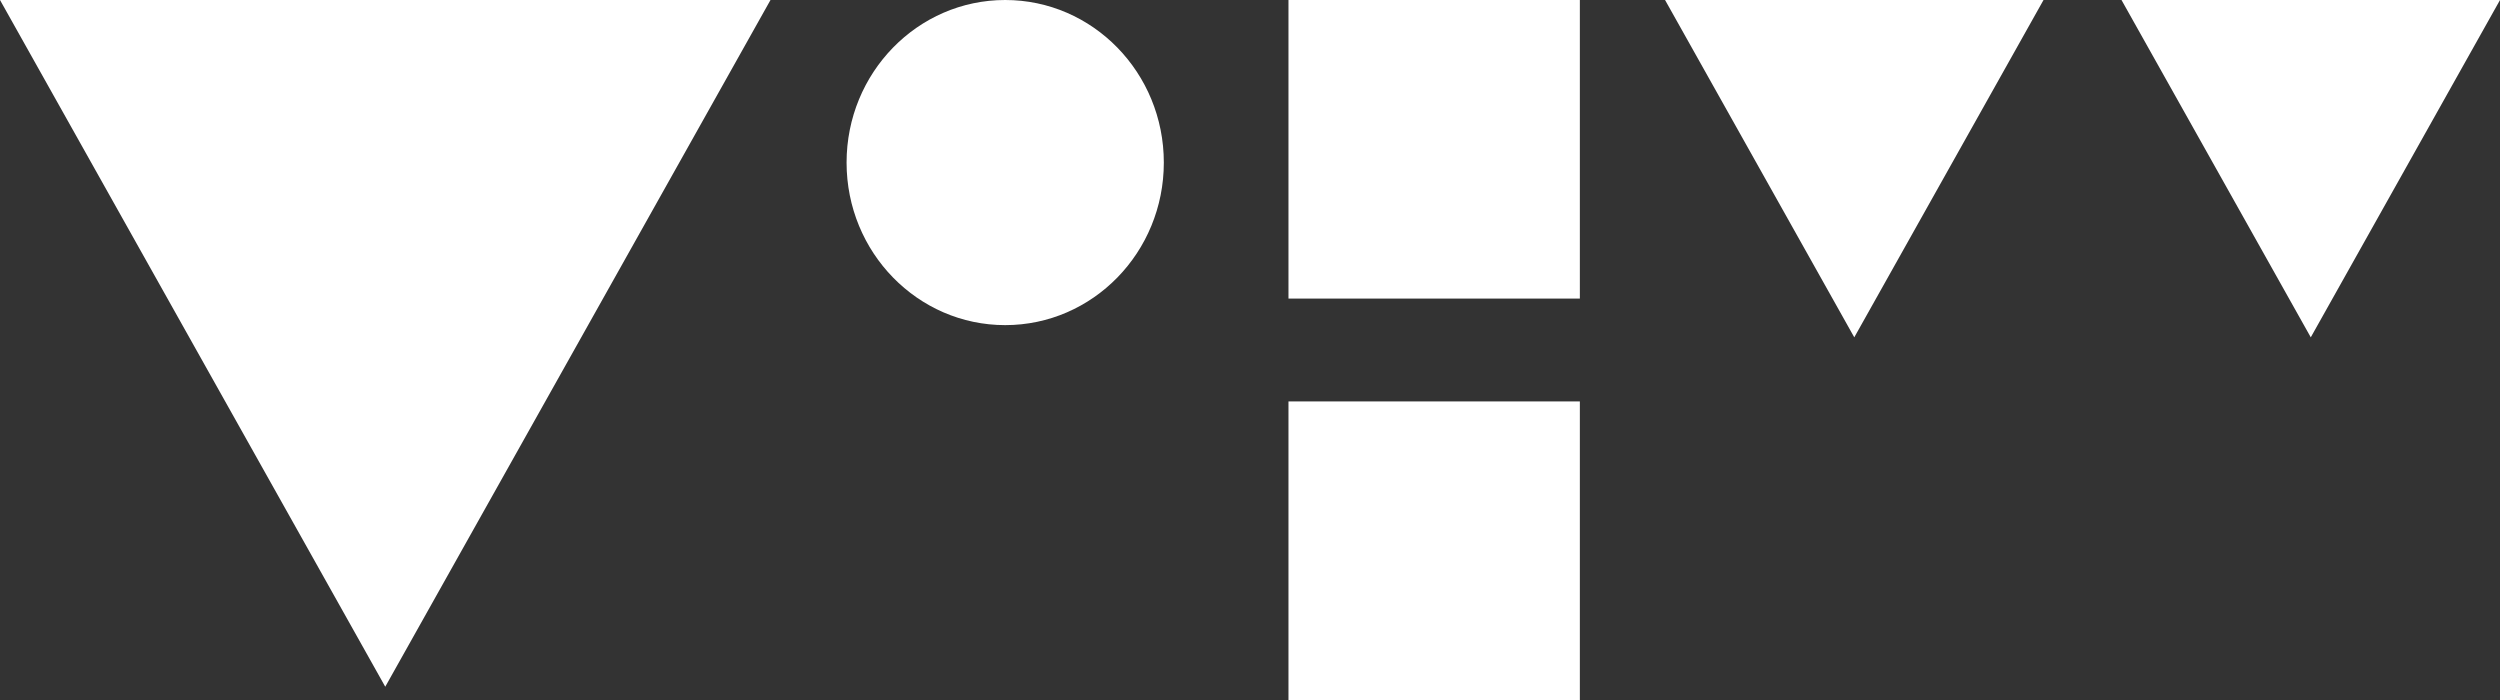 <svg width="100" height="28" viewBox="0 0 100 28" fill="none" xmlns="http://www.w3.org/2000/svg">
<rect x="0" y="0" width="100" height="28" fill="#333333" stroke="none"/>
<path fill-rule="evenodd" clip-rule="evenodd" d="M46.553 6.503C46.553 10.094 43.713 13.005 40.208 13.005C36.704 13.005 33.863 10.094 33.863 6.503C33.863 2.911 36.704 -0 40.208 -0C43.713 -0 46.553 2.911 46.553 6.503Z" fill="white"/>
<path fill-rule="evenodd" clip-rule="evenodd" d="M51.539 11.943H63.194V0H51.539V11.943Z" fill="white"/>
<path fill-rule="evenodd" clip-rule="evenodd" d="M51.539 28H63.194V16.057H51.539V28Z" fill="white"/>
<path fill-rule="evenodd" clip-rule="evenodd" d="M66.602 -0H81.741L74.171 13.493L66.602 -0Z" fill="white"/>
<path fill-rule="evenodd" clip-rule="evenodd" d="M84.86 -0H100.001L92.431 13.493L84.86 -0Z" fill="white"/>
<path fill-rule="evenodd" clip-rule="evenodd" d="M0 0L15.41 27.469L30.82 0H0Z" fill="white"/>
</svg>
